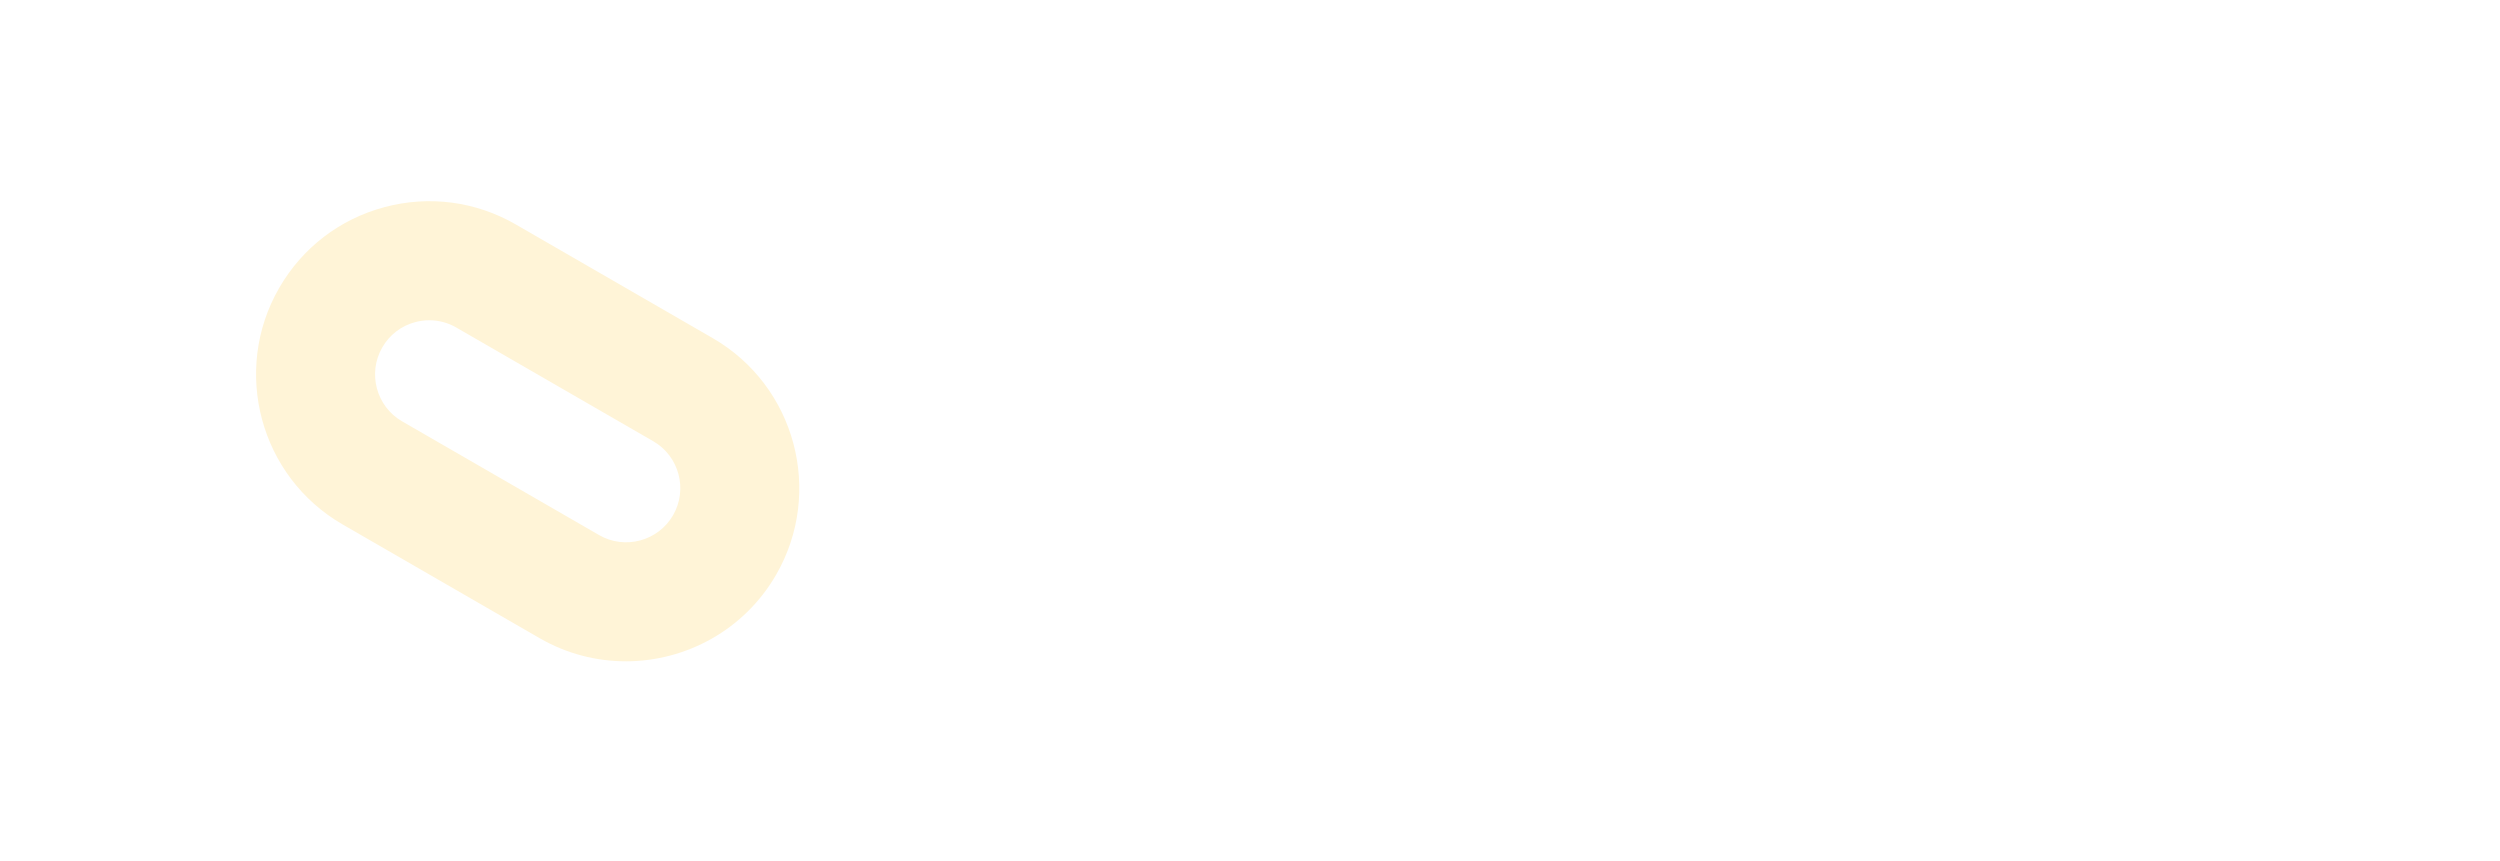<svg width="2187" height="753" viewBox="0 0 2187 753" fill="none" xmlns="http://www.w3.org/2000/svg">
<g clip-path="url(#clip0_70_512)">
<path d="M924.908 454.75V330.348H880V300.624H1004.17V330.348H957.935V454.75H924.908Z" fill="white"/>
<path d="M1297.65 456.08C1285.18 456.08 1274.08 453.466 1264.31 448.282C1254.53 443.053 1246.87 435.897 1241.28 426.723C1235.68 417.549 1232.93 407.182 1232.93 395.576V300.44H1266.19V393.558C1266.19 399.705 1267.56 405.255 1270.36 410.163C1273.16 415.072 1276.92 419.017 1281.69 421.952C1286.46 424.888 1291.78 426.356 1297.65 426.356C1303.53 426.356 1309.12 424.888 1314.08 421.952C1319.03 419.017 1322.88 415.072 1325.73 410.163C1328.57 405.255 1330.04 399.705 1330.04 393.558V300.44H1362.19V395.576C1362.19 407.182 1359.39 417.549 1353.84 426.723C1348.25 435.897 1340.59 443.099 1330.82 448.282C1321.05 453.511 1309.99 456.08 1297.7 456.08H1297.65Z" fill="white"/>
<path d="M1468.52 456.954C1457.24 456.954 1446.83 455.027 1437.38 451.128C1427.93 447.229 1419.67 441.725 1412.7 434.615C1405.73 427.505 1400.31 419.065 1396.51 409.294C1392.7 399.524 1390.77 388.836 1390.77 377.276C1390.77 365.717 1392.75 355.533 1396.74 345.901C1400.68 336.268 1406.28 327.919 1413.48 320.809C1420.68 313.699 1429.12 308.149 1438.8 304.204C1448.48 300.259 1458.98 298.241 1470.27 298.241C1477.61 298.241 1484.81 299.25 1491.96 301.222C1499.07 303.195 1505.63 306.085 1511.55 309.938C1517.51 313.745 1522.61 318.286 1526.87 323.607L1506.18 346.497C1502.65 342.965 1499.03 339.937 1495.27 337.369C1491.51 334.8 1487.56 332.827 1483.39 331.405C1479.21 330.029 1474.76 329.295 1470.08 329.295C1463.75 329.295 1457.88 330.488 1452.38 332.827C1446.87 335.167 1442.06 338.424 1437.97 342.644C1433.89 346.864 1430.59 351.91 1428.16 357.827C1425.73 363.744 1424.53 370.35 1424.53 377.551C1424.53 384.753 1425.73 391.542 1428.07 397.459C1430.41 403.423 1433.71 408.468 1437.97 412.643C1442.24 416.817 1447.33 420.074 1453.3 422.321C1459.26 424.615 1465.82 425.716 1473.02 425.716C1477.7 425.716 1482.29 425.074 1486.69 423.743C1491.09 422.413 1495.18 420.578 1498.89 418.239C1502.65 415.9 1505.96 413.193 1508.89 410.074L1524.95 435.853C1521.41 439.798 1516.69 443.422 1510.73 446.633C1504.76 449.844 1498.16 452.413 1490.82 454.248C1483.48 456.082 1476.05 457 1468.57 457L1468.52 456.954Z" fill="white"/>
<path d="M1552.65 454.75V300.624H1585.68V454.75H1552.65ZM1565.86 392.916L1566.09 362.962H1666.73V392.916H1565.91H1565.86ZM1649.71 454.75V300.624H1682.74V454.75H1649.71Z" fill="white"/>
<path d="M1740.4 454.749H1957.46" stroke="white" stroke-width="18.348" stroke-miterlimit="10"/>
<path d="M1780.13 416.54C1771.64 416.54 1763.84 415.072 1756.69 412.09C1749.53 409.109 1743.29 404.98 1737.93 399.613C1732.56 394.292 1728.48 387.962 1725.63 380.623C1722.79 373.283 1721.32 365.348 1721.32 356.77C1721.32 348.192 1722.74 340.119 1725.63 332.917C1728.48 325.715 1732.6 319.385 1737.93 314.018C1743.25 308.605 1749.53 304.431 1756.69 301.449C1763.84 298.468 1771.64 297 1780.13 297C1788.61 297 1796.55 298.468 1803.66 301.449C1810.77 304.431 1816.96 308.605 1822.33 314.018C1827.65 319.431 1831.78 325.761 1834.62 333.009C1837.47 340.256 1838.93 348.192 1838.93 356.77C1838.93 365.348 1837.51 373.283 1834.62 380.531C1831.78 387.779 1827.65 394.109 1822.33 399.522C1817.01 404.934 1810.77 409.109 1803.66 412.09C1796.55 415.072 1788.7 416.54 1780.13 416.54ZM1780.13 393.1C1784.99 393.1 1789.44 392.228 1793.57 390.439C1797.7 388.696 1801.23 386.127 1804.21 382.825C1807.19 379.522 1809.53 375.669 1811.23 371.265C1812.92 366.861 1813.8 361.999 1813.8 356.724C1813.8 351.449 1812.92 346.586 1811.23 342.183C1809.53 337.779 1807.19 333.972 1804.21 330.715C1801.23 327.458 1797.7 324.935 1793.57 323.1C1789.44 321.266 1784.94 320.394 1780.13 320.394C1775.31 320.394 1770.82 321.311 1766.73 323.1C1762.65 324.889 1759.07 327.458 1756 330.715C1752.93 333.972 1750.59 337.779 1748.98 342.183C1747.37 346.586 1746.6 351.449 1746.6 356.724C1746.6 361.999 1747.37 366.861 1748.98 371.265C1750.59 375.669 1752.93 379.522 1756 382.825C1759.07 386.127 1762.65 388.65 1766.73 390.439C1770.82 392.182 1775.26 393.1 1780.13 393.1Z" fill="white"/>
<path d="M1861.36 414.888V299.293H1883.47L1947.37 385.668H1942.73C1942.28 382.274 1941.91 378.925 1941.59 375.669C1941.27 372.412 1940.95 369.109 1940.67 365.76C1940.39 362.412 1940.17 358.926 1940.03 355.348C1939.84 351.77 1939.71 347.963 1939.62 343.972C1939.52 339.935 1939.43 335.577 1939.43 330.853V299.293H1963.7V414.888H1941.22L1875.99 327.687L1882.28 327.871C1882.83 333.605 1883.29 338.467 1883.7 342.504C1884.07 346.541 1884.39 350.027 1884.62 353.008C1884.85 355.99 1885.03 358.559 1885.21 360.76C1885.4 362.962 1885.49 365.072 1885.53 367.045C1885.58 369.017 1885.63 371.127 1885.63 373.329V414.934H1861.36V414.888Z" fill="white"/>
<path d="M1147.84 456.72C1137.7 456.72 1127.47 454.151 1118.11 448.738L1050.27 409.565C1021.78 393.097 1011.97 356.538 1028.43 328.052C1036.42 314.245 1049.26 304.383 1064.67 300.254C1080.09 296.126 1096.14 298.236 1109.95 306.217L1177.79 345.391C1206.28 361.859 1216.09 398.418 1199.63 426.904C1188.57 446.032 1168.48 456.72 1147.84 456.72ZM1080.13 339.244C1078.53 339.244 1076.88 339.474 1075.27 339.887C1070.45 341.171 1066.42 344.244 1063.94 348.602C1058.8 357.501 1061.87 368.969 1070.77 374.106L1138.62 413.28C1147.52 418.418 1158.98 415.344 1164.12 406.445C1169.26 397.546 1166.19 386.079 1157.29 380.941L1089.44 341.767C1086.55 340.116 1083.39 339.244 1080.13 339.244Z" fill="white"/>
<g filter="url(#filter0_ddddd_70_512)">
<path d="M547.483 578.506C521.789 578.506 495.794 571.98 471.987 558.243L299.734 458.791C227.372 417.02 202.498 324.176 244.269 251.813C264.504 216.761 297.19 191.696 336.278 181.216C375.381 170.763 416.207 176.126 451.232 196.361L623.499 295.814C695.848 337.584 720.721 430.428 678.951 502.791C650.917 551.334 599.87 578.506 547.469 578.519L547.483 578.506ZM375.559 280.162C371.44 280.162 367.295 280.696 363.218 281.79C351 285.06 340.766 292.9 334.445 303.872C321.379 326.502 329.164 355.562 351.793 368.614L524.046 468.067C546.649 481.133 575.708 473.348 588.802 450.732C601.868 428.089 594.083 399.043 571.453 385.99L399.187 286.538C391.895 282.31 383.781 280.162 375.559 280.162Z" fill="#FFF4D7"/>
</g>
</g>
<defs>
<filter id="filter0_ddddd_70_512" x="49.23" y="1.23" width="824.76" height="752.06" filterUnits="userSpaceOnUse" color-interpolation-filters="sRGB">
<feFlood flood-opacity="0" result="BackgroundImageFix"/>
<feColorMatrix in="SourceAlpha" type="matrix" values="0 0 0 0 0 0 0 0 0 0 0 0 0 0 0 0 0 0 127 0" result="hardAlpha"/>
<feOffset/>
<feGaussianBlur stdDeviation="2.851"/>
<feColorMatrix type="matrix" values="0 0 0 0 1 0 0 0 0 0.903 0 0 0 0 0.631 0 0 0 1 0"/>
<feBlend mode="normal" in2="BackgroundImageFix" result="effect1_dropShadow_70_512"/>
<feColorMatrix in="SourceAlpha" type="matrix" values="0 0 0 0 0 0 0 0 0 0 0 0 0 0 0 0 0 0 127 0" result="hardAlpha"/>
<feOffset/>
<feGaussianBlur stdDeviation="5.703"/>
<feColorMatrix type="matrix" values="0 0 0 0 1 0 0 0 0 0.903 0 0 0 0 0.631 0 0 0 1 0"/>
<feBlend mode="normal" in2="effect1_dropShadow_70_512" result="effect2_dropShadow_70_512"/>
<feColorMatrix in="SourceAlpha" type="matrix" values="0 0 0 0 0 0 0 0 0 0 0 0 0 0 0 0 0 0 127 0" result="hardAlpha"/>
<feOffset/>
<feGaussianBlur stdDeviation="19.959"/>
<feColorMatrix type="matrix" values="0 0 0 0 1 0 0 0 0 0.903 0 0 0 0 0.631 0 0 0 1 0"/>
<feBlend mode="normal" in2="effect2_dropShadow_70_512" result="effect3_dropShadow_70_512"/>
<feColorMatrix in="SourceAlpha" type="matrix" values="0 0 0 0 0 0 0 0 0 0 0 0 0 0 0 0 0 0 127 0" result="hardAlpha"/>
<feOffset/>
<feGaussianBlur stdDeviation="55.926"/>
<feColorMatrix type="matrix" values="0 0 0 0 0.973 0 0 0 0 0.251 0 0 0 0 0.02 0 0 0 1 0"/>
<feBlend mode="normal" in2="effect3_dropShadow_70_512" result="effect4_dropShadow_70_512"/>
<feColorMatrix in="SourceAlpha" type="matrix" values="0 0 0 0 0 0 0 0 0 0 0 0 0 0 0 0 0 0 127 0" result="hardAlpha"/>
<feOffset/>
<feGaussianBlur stdDeviation="87.385"/>
<feColorMatrix type="matrix" values="0 0 0 0 0.973 0 0 0 0 0.251 0 0 0 0 0.02 0 0 0 1 0"/>
<feBlend mode="normal" in2="effect4_dropShadow_70_512" result="effect5_dropShadow_70_512"/>
<feBlend mode="normal" in="SourceGraphic" in2="effect5_dropShadow_70_512" result="shape"/>
</filter>
<clipPath id="clip0_70_512">
<rect width="2187" height="753" fill="white"/>
</clipPath>
</defs>
</svg>

